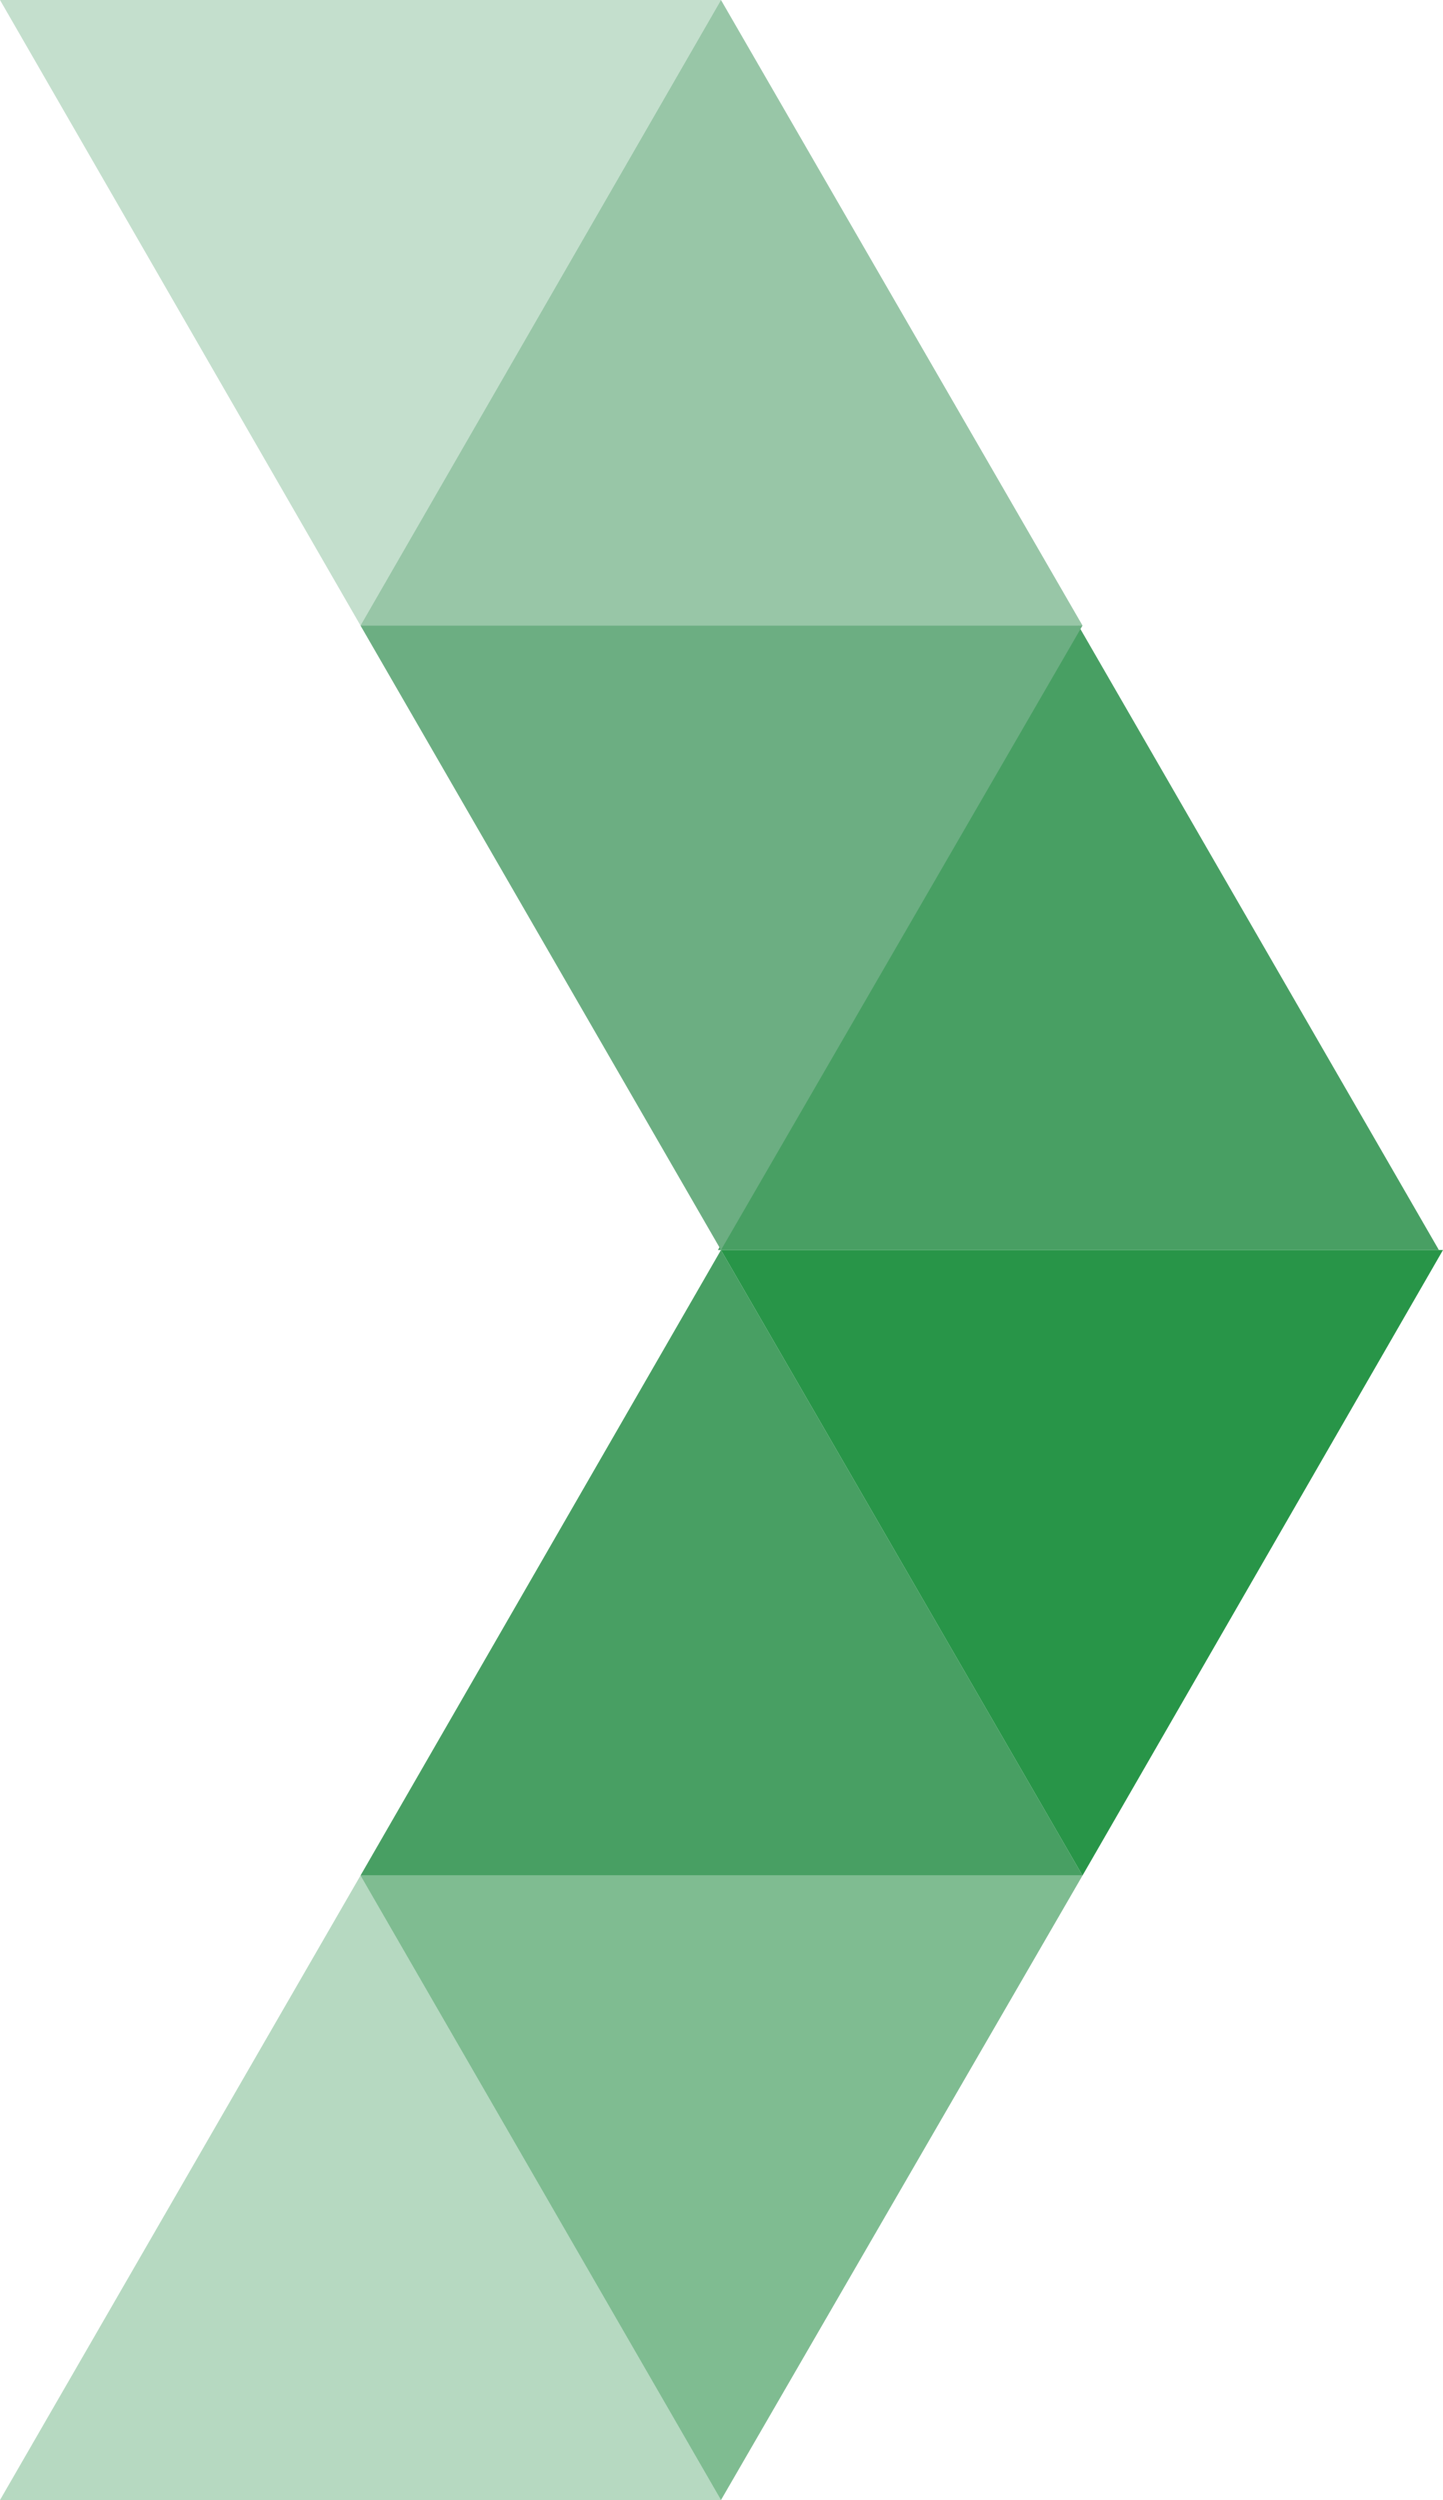 <svg xmlns="http://www.w3.org/2000/svg" xmlns:xlink="http://www.w3.org/1999/xlink" id="ea86caa4-c761-4c45-8493-deb8583e7919" data-name="Capa 1" viewBox="0 0 14.01 24.26"><defs><clipPath id="af827723-c257-48a3-9ad6-54f7ab857e76" transform="translate(-296.53 -408.48)"><rect x="295.53" y="425.68" width="9" height="8.07" style="fill:none"></rect></clipPath><clipPath id="b9bd0739-7435-41db-98c9-6fb355d2d78d" transform="translate(-296.53 -408.48)"><rect x="299.03" y="407.49" width="9" height="8.06" style="fill:none"></rect></clipPath><clipPath id="abfccffa-2111-4cf6-b085-e0394ea686dd" transform="translate(-296.53 -408.48)"><rect x="299.03" y="425.68" width="9" height="8.07" style="fill:none"></rect></clipPath><clipPath id="aa4cd051-a849-4420-8345-c4aa48fa9452" transform="translate(-296.53 -408.48)"><rect x="295.53" y="407.49" width="9" height="8.06" style="fill:none"></rect></clipPath></defs><polygon points="7 12.13 3.5 18.2 10.51 18.2 7 12.13" style="fill:#489f63"></polygon><polygon points="10.47 6.07 6.97 12.13 13.97 12.13 10.47 6.07" style="fill:#489f63"></polygon><g style="opacity:0.4"><g style="clip-path:url(#af827723-c257-48a3-9ad6-54f7ab857e76)"><polygon points="3.5 18.2 0 24.26 7 24.26 3.5 18.2" style="fill:#489f63"></polygon></g></g><g style="opacity:0.7"><g style="clip-path:url(#b9bd0739-7435-41db-98c9-6fb355d2d78d)"><polygon points="7 0 3.5 6.07 10.51 6.07 7 0" style="fill:#6cae82"></polygon></g></g><polygon points="10.51 18.2 14.01 12.13 7 12.13 10.51 18.2" style="fill:#289548"></polygon><polygon points="7 12.13 10.51 6.07 3.5 6.07 7 12.13" style="fill:#6cae82"></polygon><g style="opacity:0.7"><g style="clip-path:url(#abfccffa-2111-4cf6-b085-e0394ea686dd)"><polygon points="3.5 18.2 7 24.26 10.51 18.2 3.5 18.2" style="fill:#489f63"></polygon></g></g><g style="opacity:0.4"><g style="clip-path:url(#aa4cd051-a849-4420-8345-c4aa48fa9452)"><polygon points="0 0 3.5 6.07 7 0 0 0" style="fill:#6cae82"></polygon></g></g></svg>